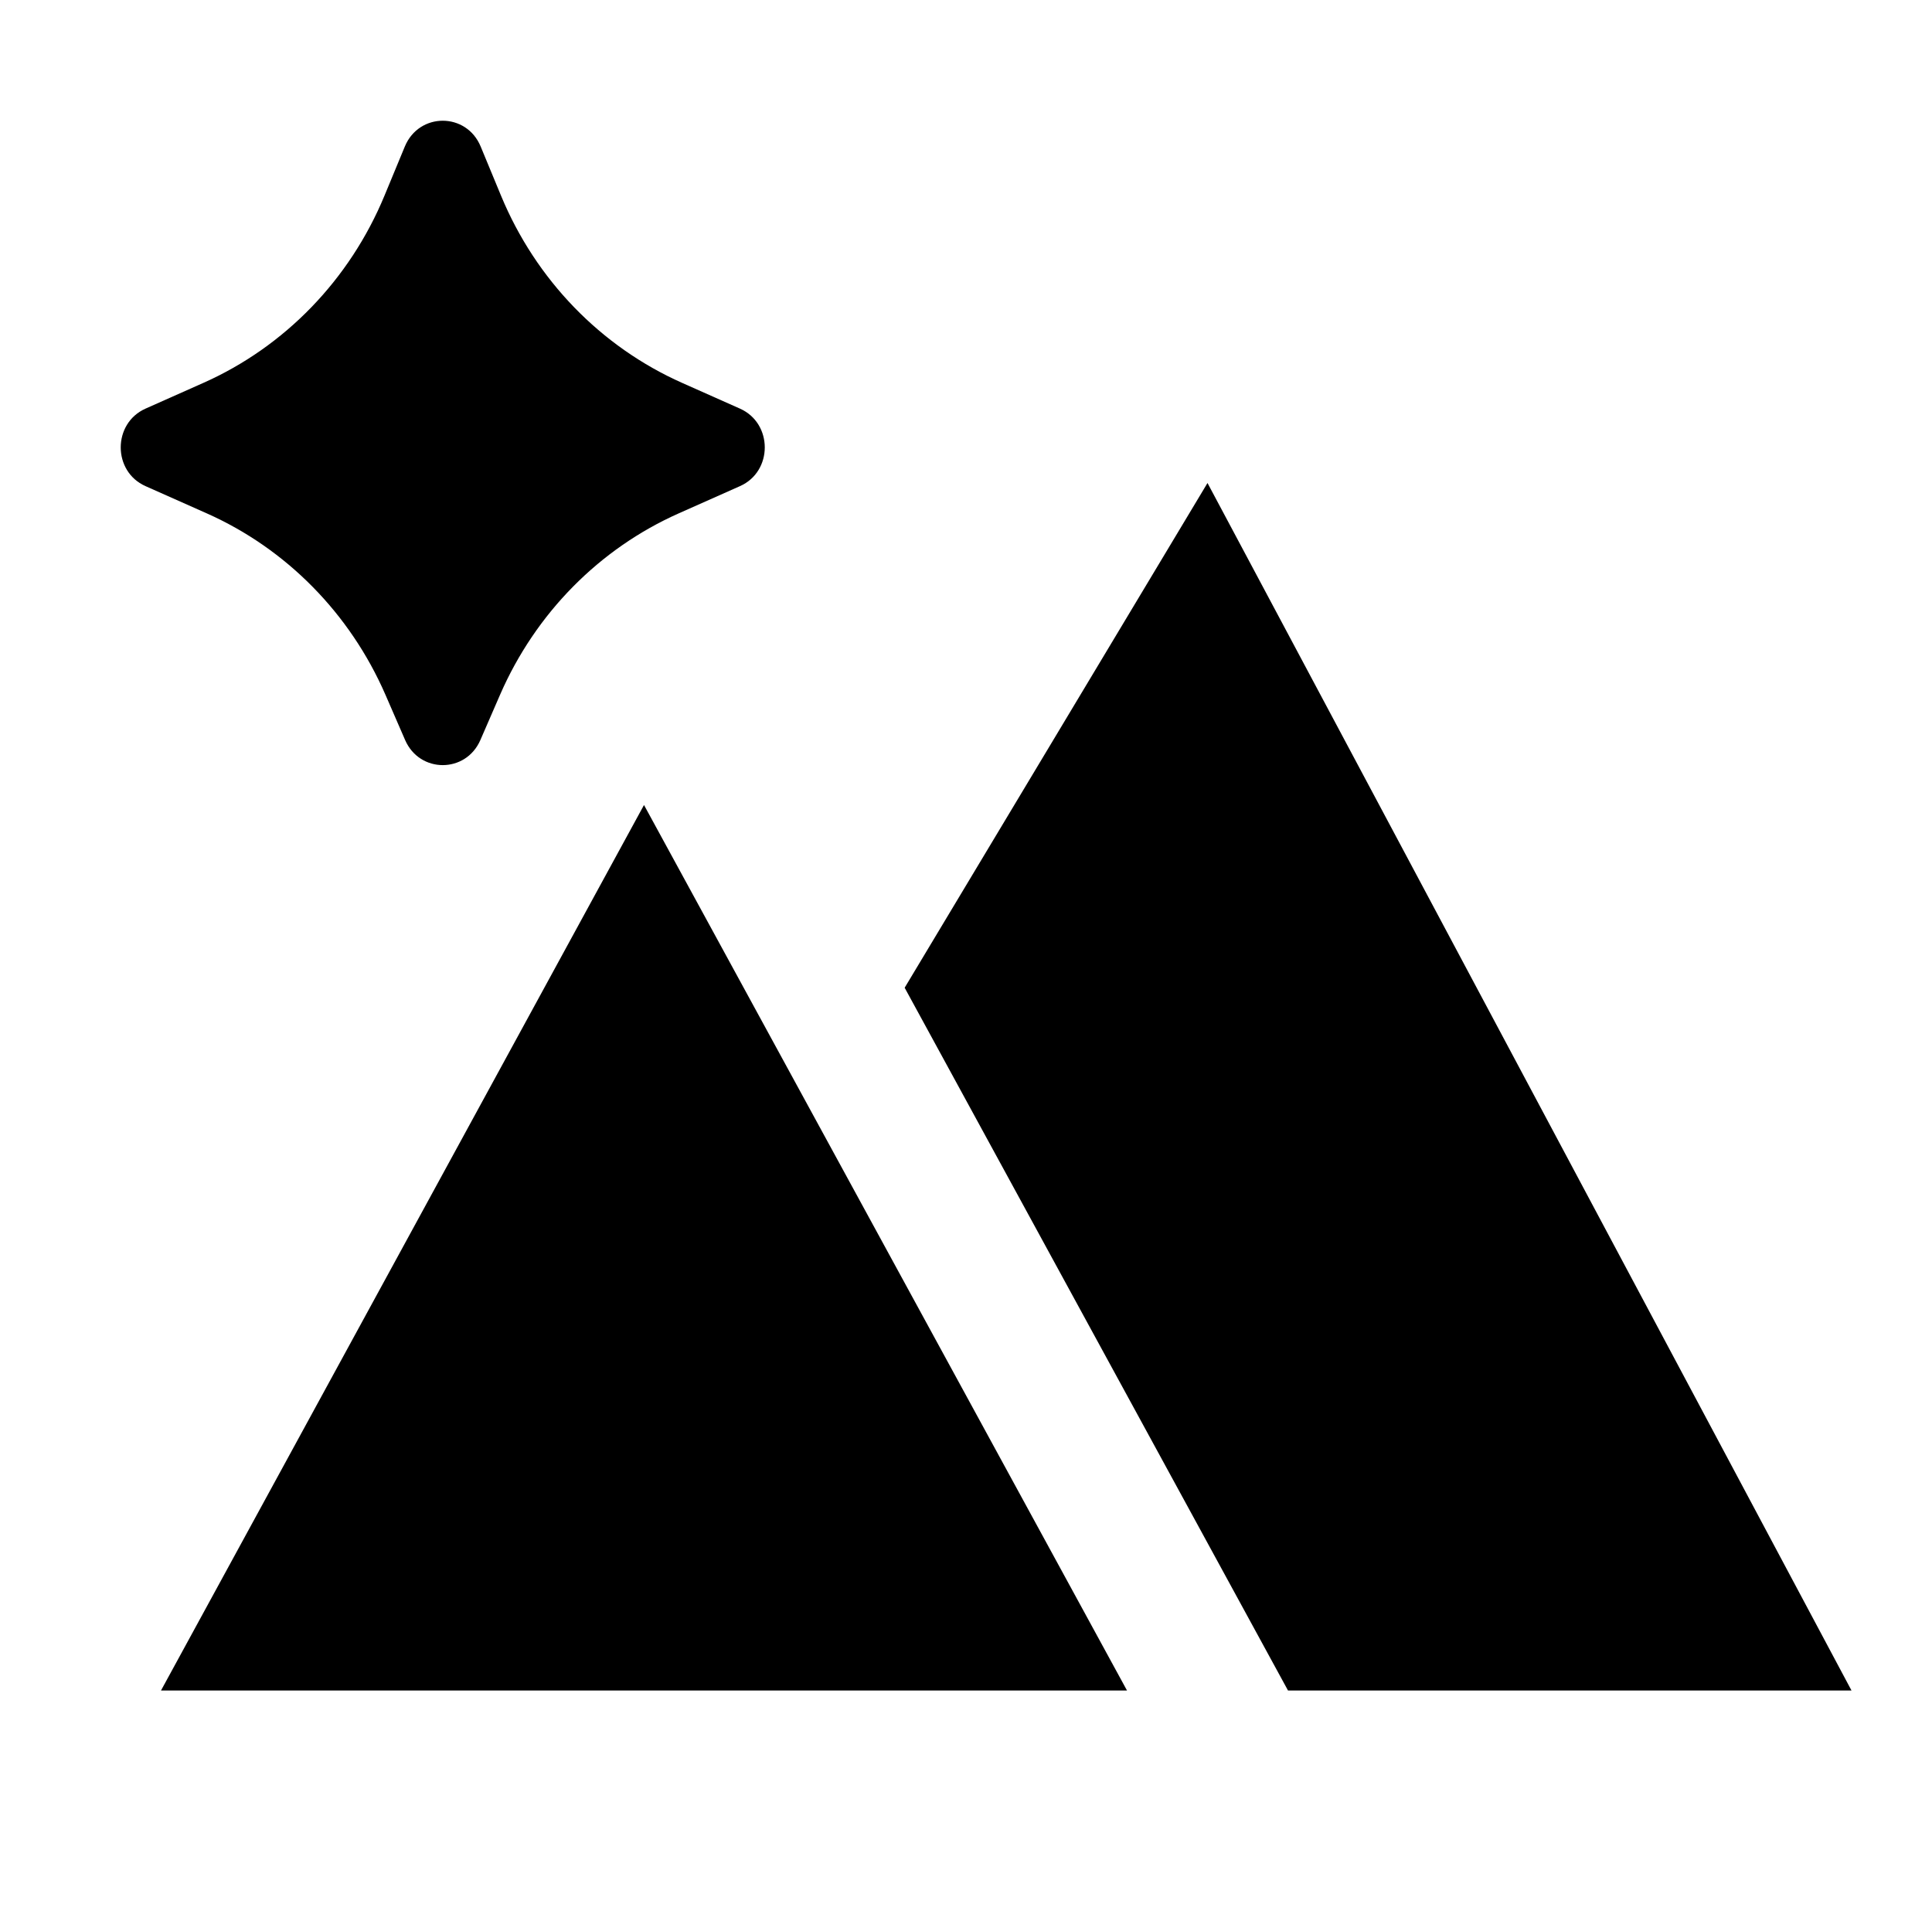 <svg viewBox="0 0 24 24" fill="currentColor" xmlns="http://www.w3.org/2000/svg"><path d="M6.213 8.628L5.967 9.194C5.786 9.608 5.214 9.608 5.033 9.194L4.787 8.628C4.347 7.619 3.555 6.816 2.568 6.377L1.808 6.039C1.397 5.857 1.397 5.259 1.808 5.076L2.525 4.757C3.538 4.307 4.344 3.474 4.776 2.431L5.029 1.82C5.206 1.393 5.794 1.393 5.971 1.82L6.224 2.431C6.656 3.474 7.462 4.307 8.475 4.757L9.192 5.076C9.603 5.259 9.603 5.857 9.192 6.039L8.432 6.377C7.445 6.816 6.653 7.619 6.213 8.628ZM11.238 12.27L16 21H23L15 6L11.238 12.27ZM14 21L8 10L2 21H14Z"/></svg>